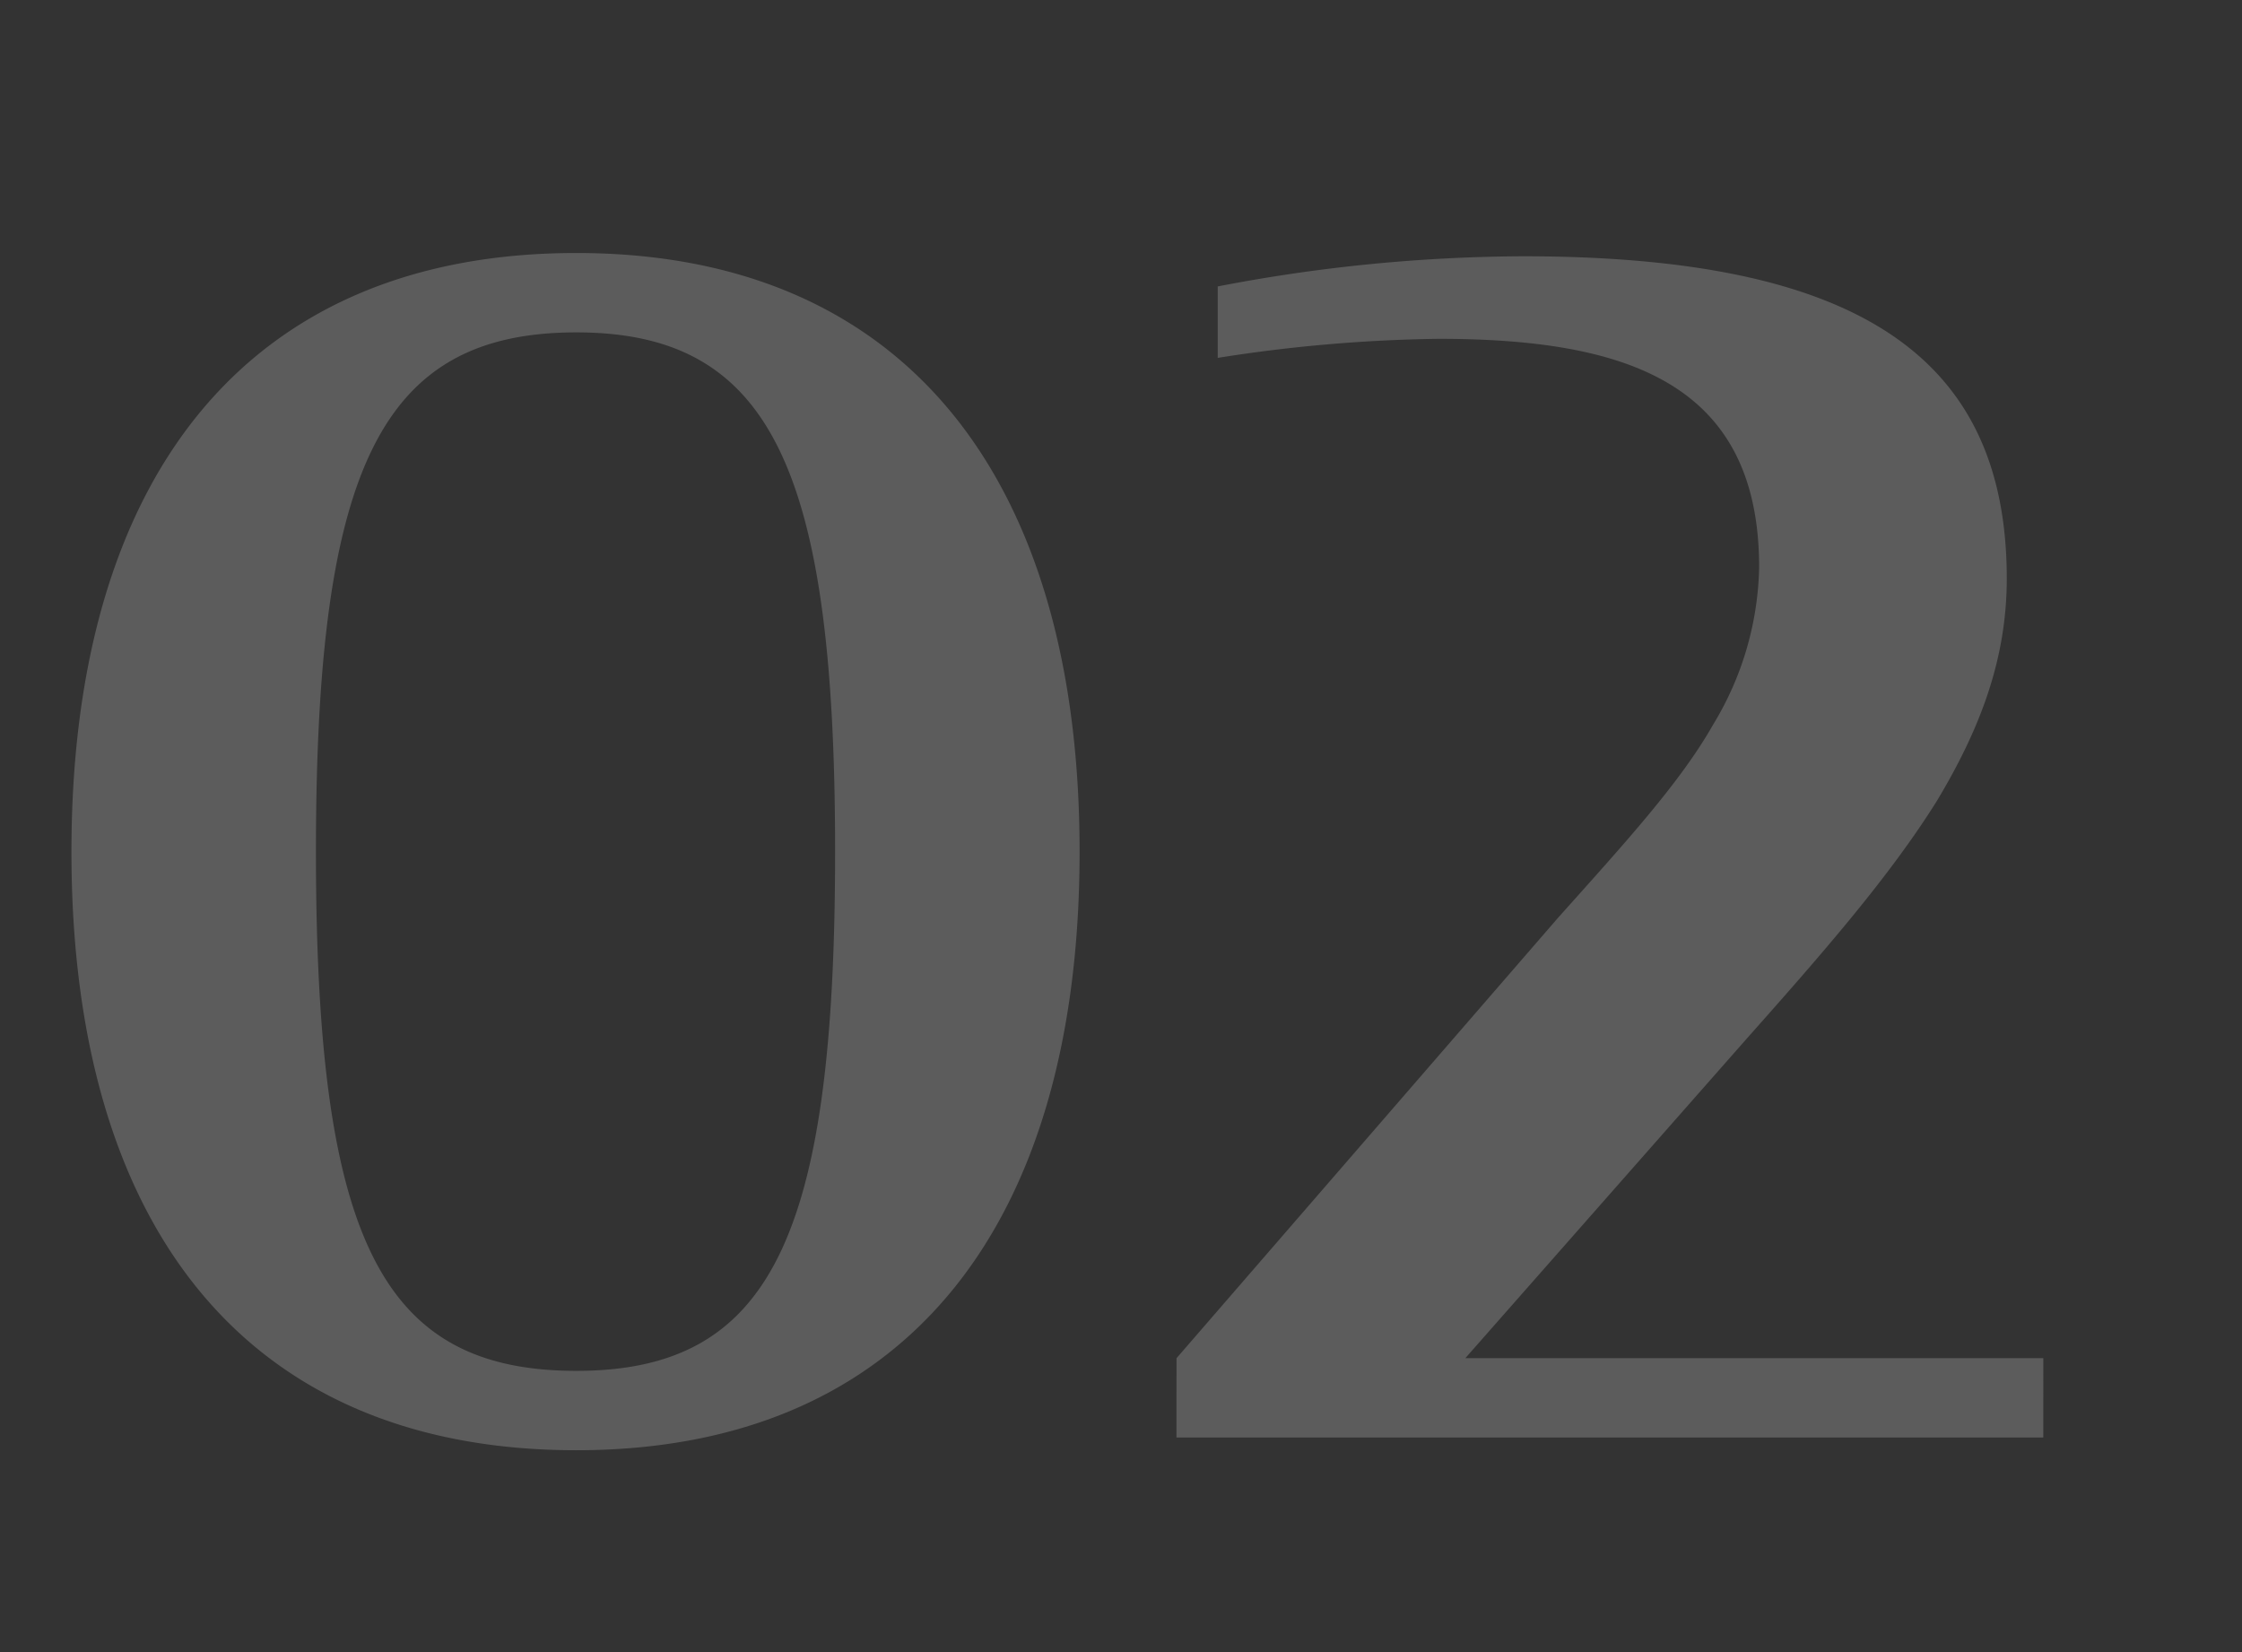 <svg xmlns="http://www.w3.org/2000/svg" width="209" height="154" viewBox="0 0 209 154">
  <rect x="0" y="0" width="209" height="154" fill="#333333" stroke="none"/>
  <g id="グループ_586" data-name="グループ 586" transform="translate(-1142 -1301)">
    <rect id="長方形_4862" data-name="長方形 4862" width="209" height="154" transform="translate(1142 1301)" fill="#fff" opacity="0"/>
    <path id="パス_7630" data-name="パス 7630" d="M53.724,1.184c30.784,0,46.916-21.016,46.916-55.8,0-34.632-16.132-55.8-46.916-55.8-30.932,0-47.064,21.164-47.064,55.8C6.66-19.832,22.792,1.184,53.724,1.184Zm0-7.4c-18.2,0-24.272-12.284-24.272-48.4,0-35.816,6.068-48.4,24.272-48.4,18.056,0,24.124,12.58,24.124,48.4C77.848-18.5,71.78-6.216,53.724-6.216ZM109.668,0h80.808V-7.4H136.6l26.2-29.748c7.1-7.992,13.32-15.1,17.76-22.2,4-6.66,6.512-13.172,6.512-20.72,0-21.016-14.356-30.044-45.14-30.044a152.86,152.86,0,0,0-28.416,2.812v6.66a142.118,142.118,0,0,1,20.572-1.776c17.612,0,29.9,4.144,29.9,21.312a29.257,29.257,0,0,1-4.292,14.652c-3.108,5.476-8.288,11.1-14.5,18.056l-35.52,41Z" transform="translate(1142 1435)" fill="#fff" opacity="0.2"/>
  </g>
</svg>
